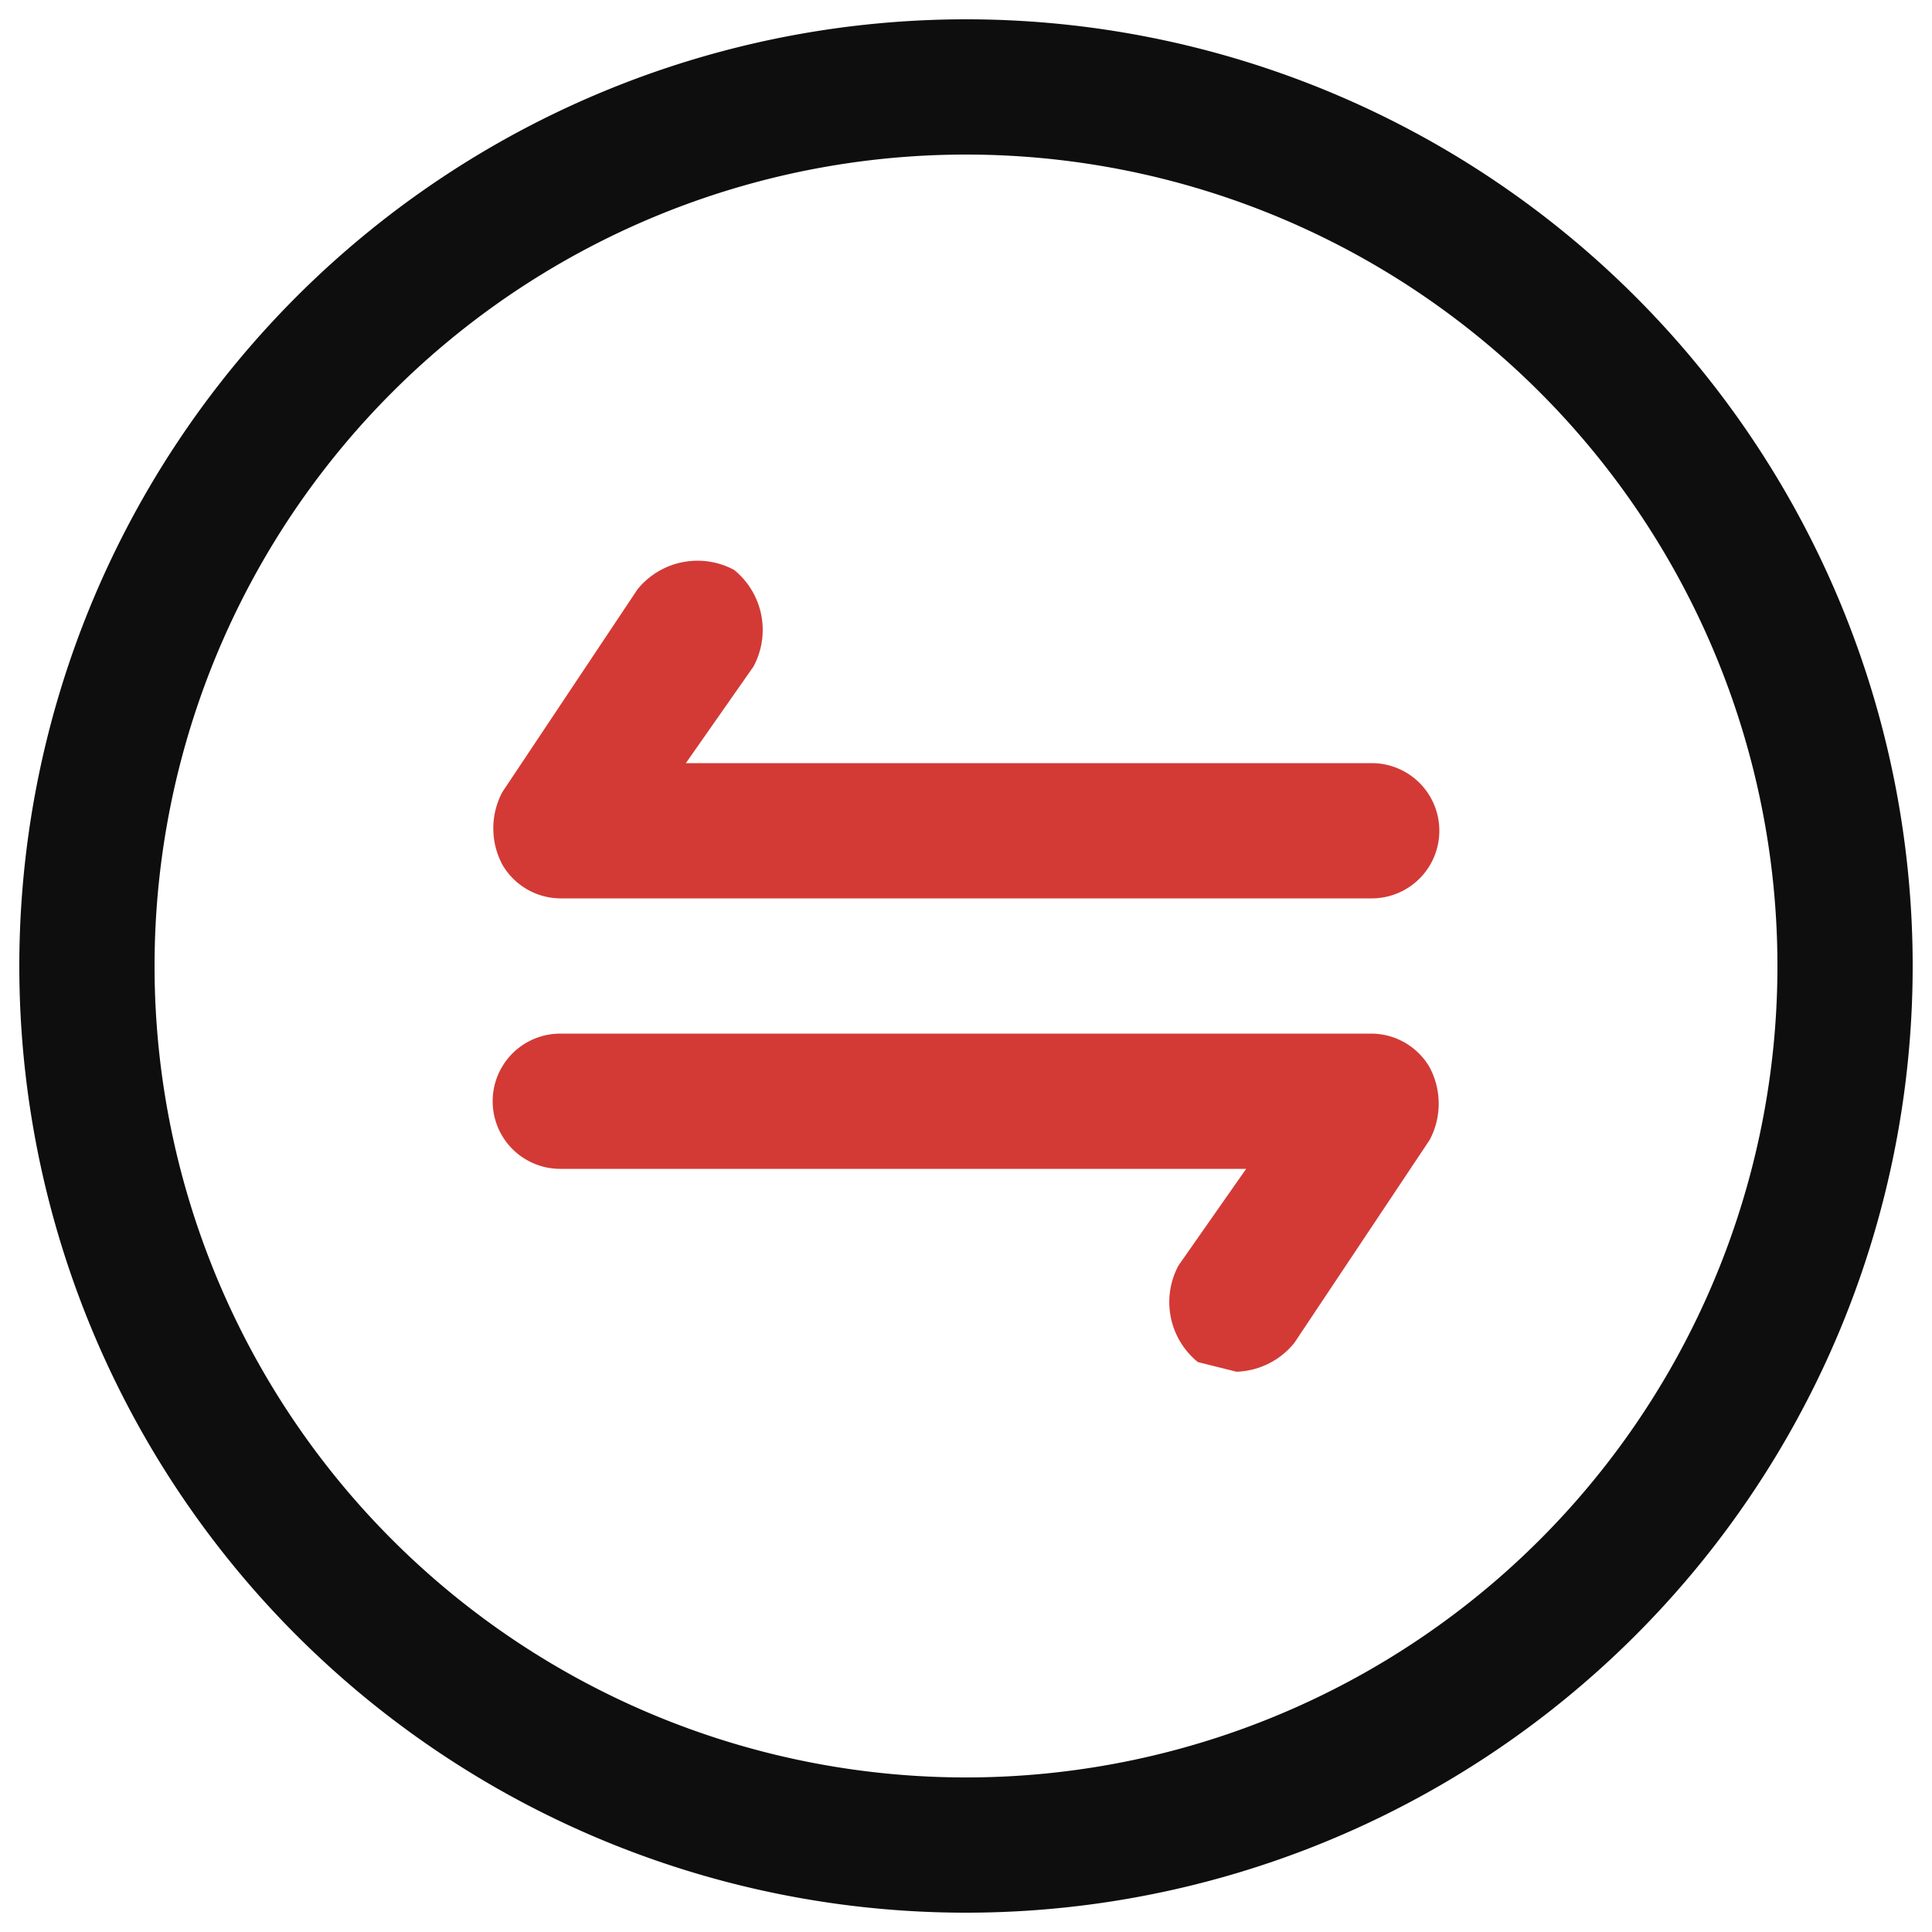 <svg xmlns="http://www.w3.org/2000/svg" viewBox="0 0 40 40"><path d="M20,39.6A19.6,19.6,0,1,0,.4,20,19.6,19.6,0,0,0,20,39.6ZM20,3.2A16.8,16.8,0,1,1,3.2,20,16.8,16.8,0,0,1,20,3.2Z" style="fill:#0e0e0e"/><path d="M11.6,18.6H28.4a1.4,1.4,0,1,0,0-2.8H14.2l1.4-2a1.6,1.6,0,0,0-.4-2,1.6,1.6,0,0,0-2,.4l-2.8,4.2a1.6,1.6,0,0,0,0,1.5A1.4,1.4,0,0,0,11.6,18.6Z" style="fill:#d33a35"/><path d="M11.6,24.2H25.8l-1.4,2a1.6,1.6,0,0,0,.4,2l.8.2a1.6,1.6,0,0,0,1.2-.6l2.8-4.2a1.6,1.6,0,0,0,0-1.5,1.4,1.4,0,0,0-1.2-.7H11.6a1.4,1.4,0,0,0,0,2.8Z" style="fill:#d33a35"/></svg>